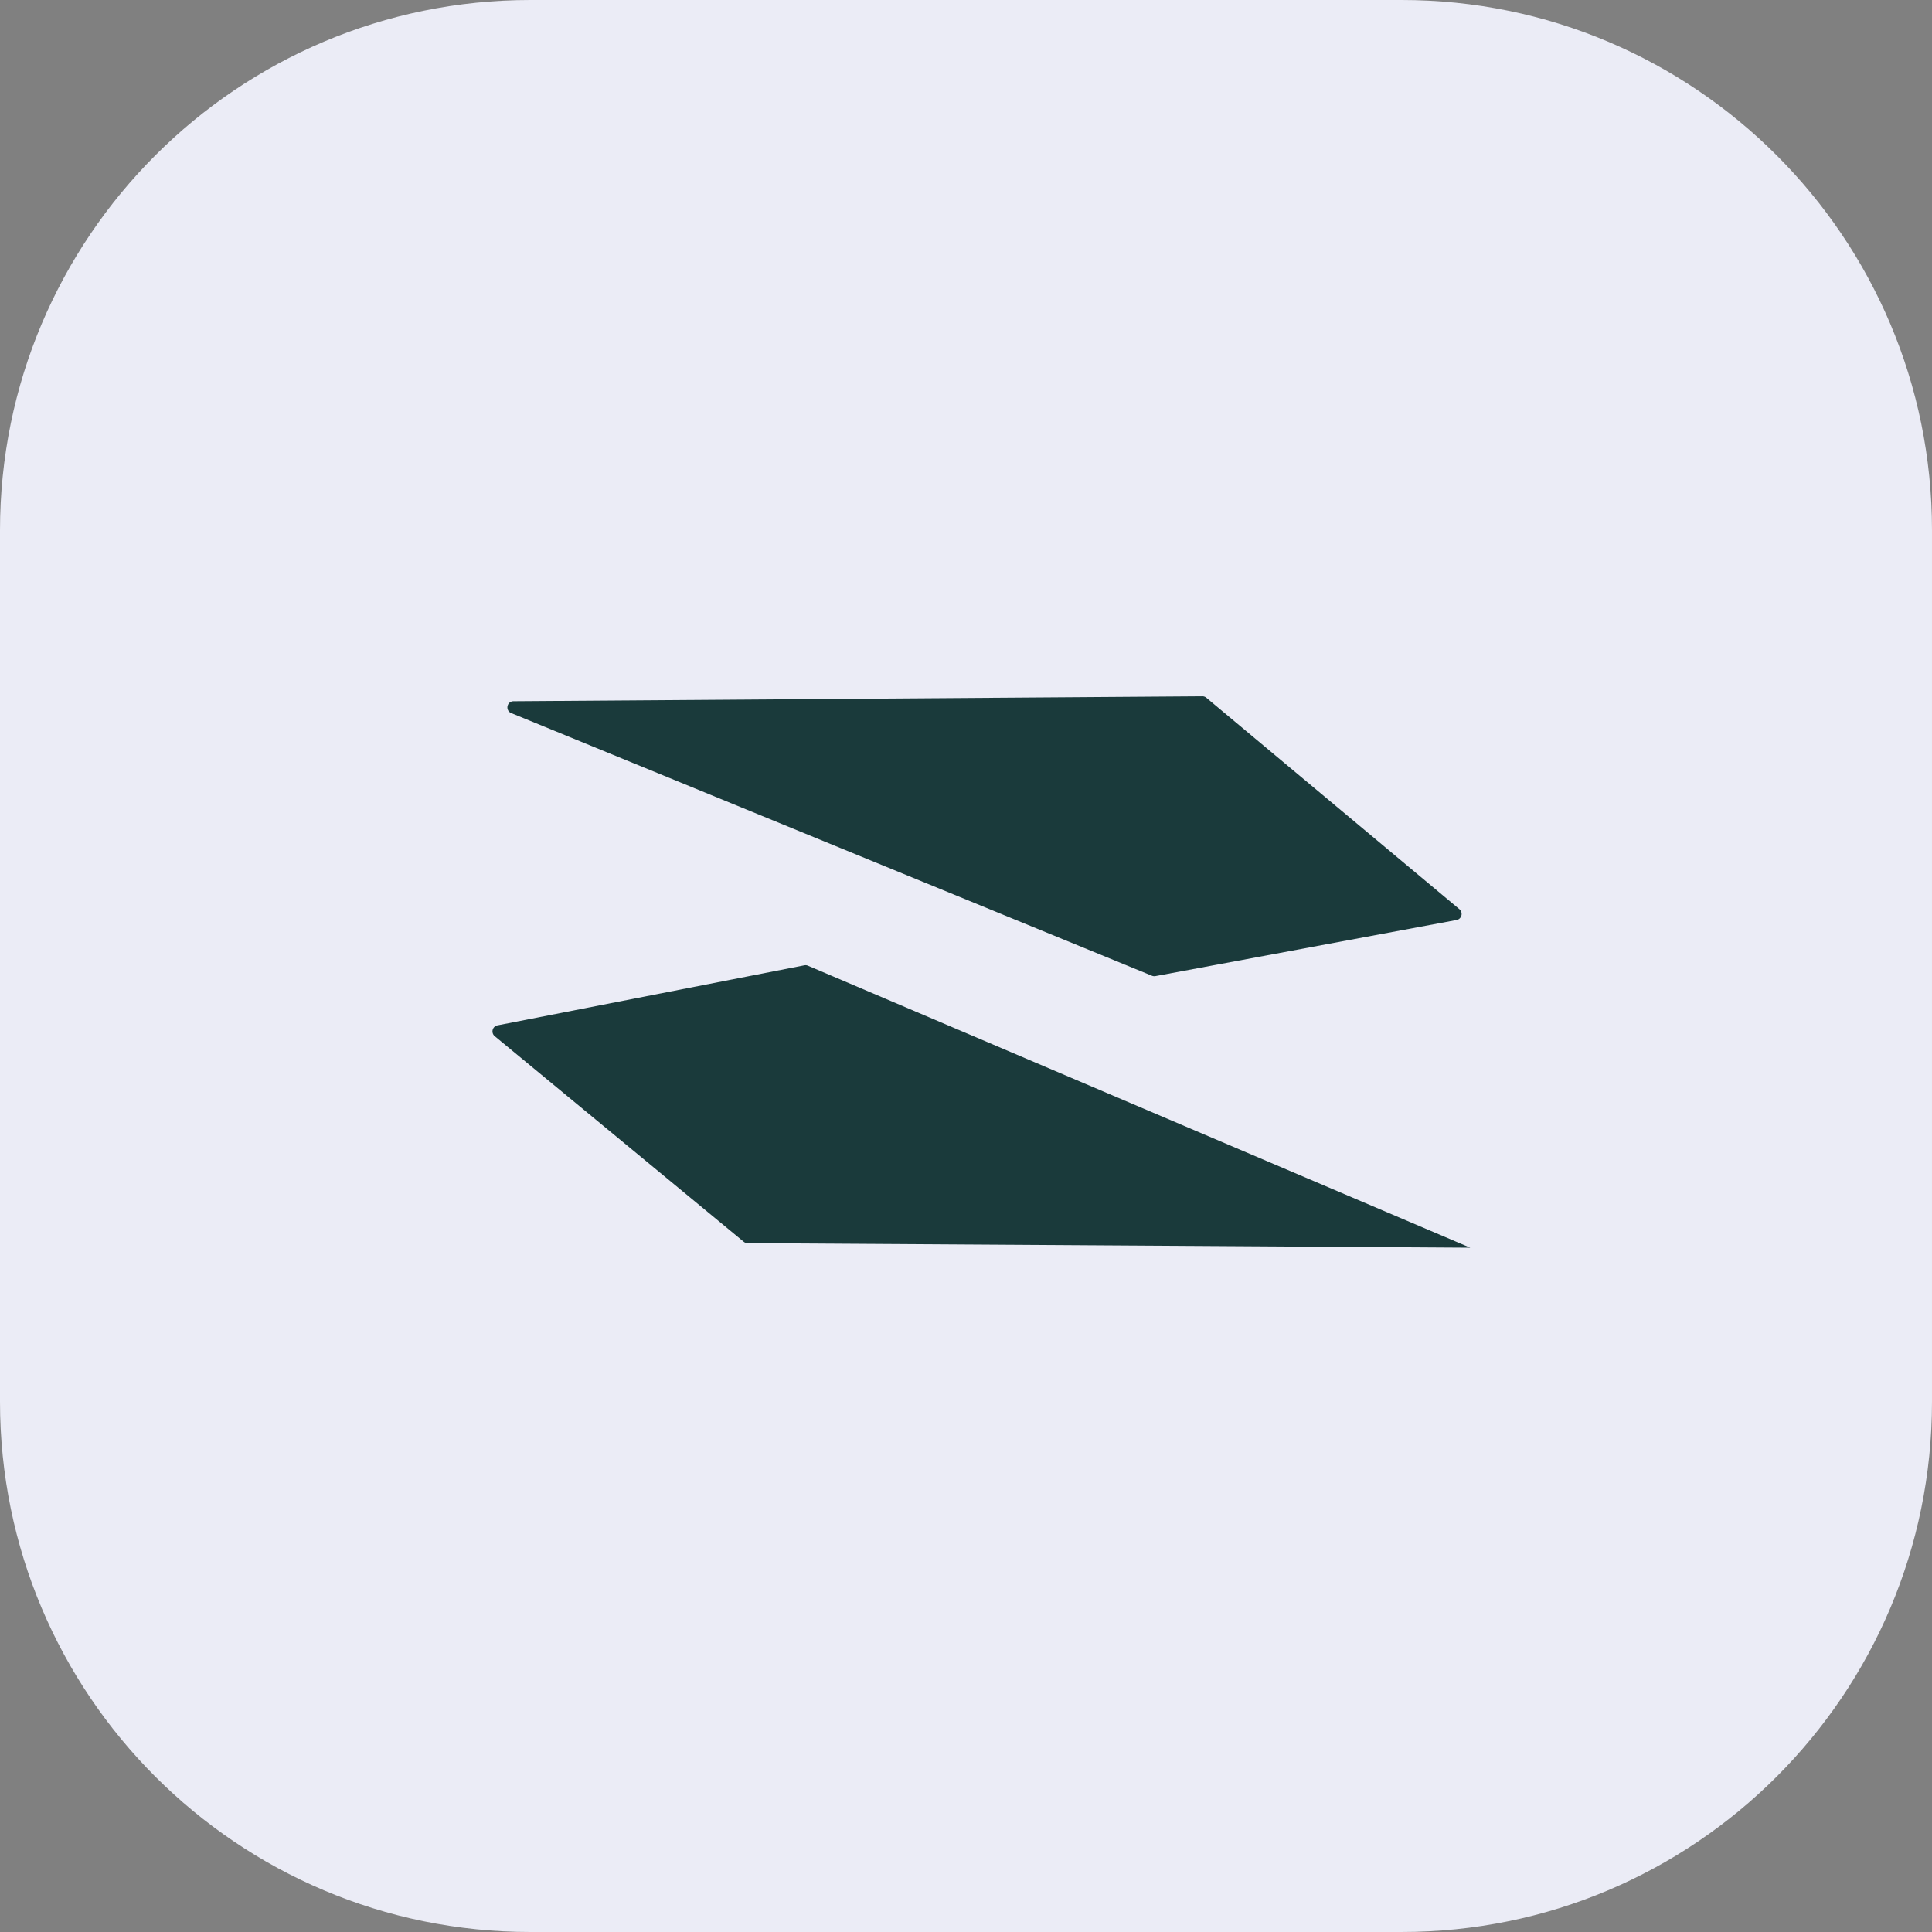 <svg xmlns="http://www.w3.org/2000/svg" width="51" height="51" fill="none"><rect width="100%" height="100%" fill="#808080" stroke="none"/><path fill="#EBECF6" d="M0 14C0 6.268 6.268 0 14 0h23c7.732 0 14 6.268 14 14v23c0 7.732-6.268 14-14 14H14C6.268 51 0 44.732 0 37z"/><g fill="#1A3A3B" clip-path="url(#a)"><path d="m13.496 18.824 16.912 6.933q.044.018.092.01l7.95-1.481a.163.163 0 0 0 .075-.285l-6.681-5.582a.16.16 0 0 0-.105-.038l-18.183.13c-.178.001-.225.246-.06.313M38.81 32.936l-19.077-.12a.16.16 0 0 1-.102-.038l-6.572-5.426a.163.163 0 0 1 .072-.285l8.101-1.585a.16.16 0 0 1 .095.01z"/></g><defs><clipPath id="a"><path fill="#fff" d="M13 18.38h25.811v14.556H13z"/></clipPath></defs></svg>